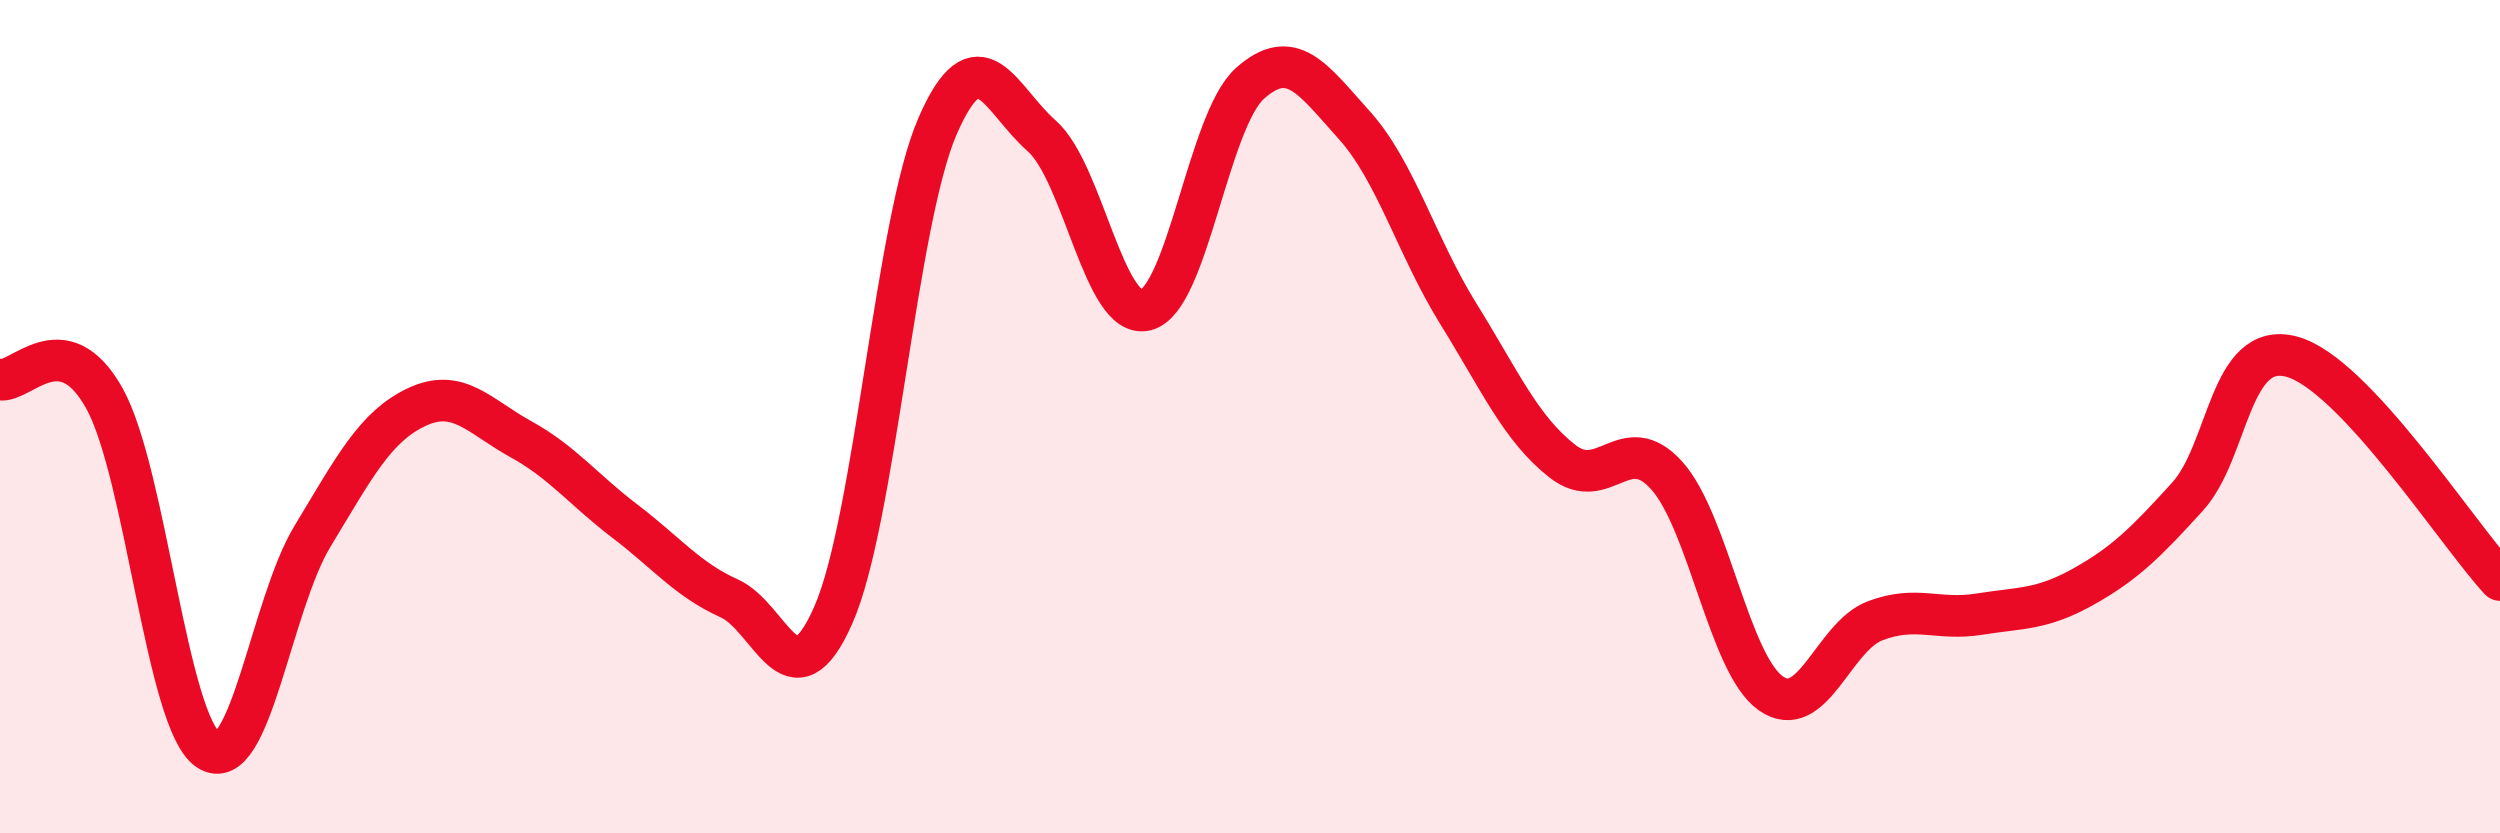 
    <svg width="60" height="20" viewBox="0 0 60 20" xmlns="http://www.w3.org/2000/svg">
      <path
        d="M 0,9.11 C 0.5,9.2 1.5,7.77 2.5,9.55 C 3.5,11.33 4,17.34 5,18 C 6,18.66 6.5,14.52 7.5,12.87 C 8.5,11.22 9,10.24 10,9.77 C 11,9.3 11.5,9.99 12.5,10.54 C 13.5,11.09 14,11.75 15,12.51 C 16,13.27 16.5,13.91 17.5,14.36 C 18.5,14.81 19,17.03 20,14.76 C 21,12.49 21.5,5.33 22.5,3.03 C 23.5,0.73 24,2.38 25,3.26 C 26,4.14 26.5,7.69 27.5,7.44 C 28.5,7.19 29,2.89 30,2 C 31,1.11 31.5,1.89 32.5,3 C 33.5,4.11 34,5.92 35,7.53 C 36,9.14 36.5,10.29 37.5,11.07 C 38.5,11.85 39,10.3 40,11.41 C 41,12.52 41.5,15.94 42.5,16.64 C 43.5,17.34 44,15.28 45,14.9 C 46,14.52 46.5,14.9 47.5,14.74 C 48.5,14.58 49,14.64 50,14.08 C 51,13.52 51.5,13.02 52.5,11.92 C 53.5,10.82 53.5,8.16 55,8.56 C 56.5,8.96 59,12.85 60,13.92L60 20L0 20Z"
        fill="#EB0A25"
        opacity="0.1"
        stroke-linecap="round"
        stroke-linejoin="round"
      />
      <path
        d="M 0,9.11 C 0.5,9.2 1.5,7.77 2.5,9.55 C 3.5,11.33 4,17.34 5,18 C 6,18.66 6.5,14.52 7.5,12.87 C 8.5,11.22 9,10.24 10,9.77 C 11,9.3 11.5,9.99 12.5,10.54 C 13.5,11.09 14,11.75 15,12.51 C 16,13.27 16.5,13.91 17.5,14.36 C 18.5,14.81 19,17.03 20,14.76 C 21,12.49 21.5,5.33 22.5,3.03 C 23.5,0.73 24,2.38 25,3.26 C 26,4.14 26.5,7.69 27.5,7.44 C 28.5,7.19 29,2.89 30,2 C 31,1.11 31.5,1.89 32.5,3 C 33.5,4.11 34,5.92 35,7.53 C 36,9.14 36.5,10.29 37.5,11.07 C 38.5,11.85 39,10.3 40,11.41 C 41,12.52 41.5,15.94 42.5,16.64 C 43.5,17.34 44,15.28 45,14.9 C 46,14.52 46.5,14.9 47.5,14.74 C 48.5,14.58 49,14.64 50,14.08 C 51,13.52 51.5,13.02 52.5,11.92 C 53.5,10.82 53.5,8.16 55,8.56 C 56.5,8.96 59,12.85 60,13.92"
        stroke="#EB0A25"
        stroke-width="1"
        fill="none"
        stroke-linecap="round"
        stroke-linejoin="round"
      />
    </svg>
  